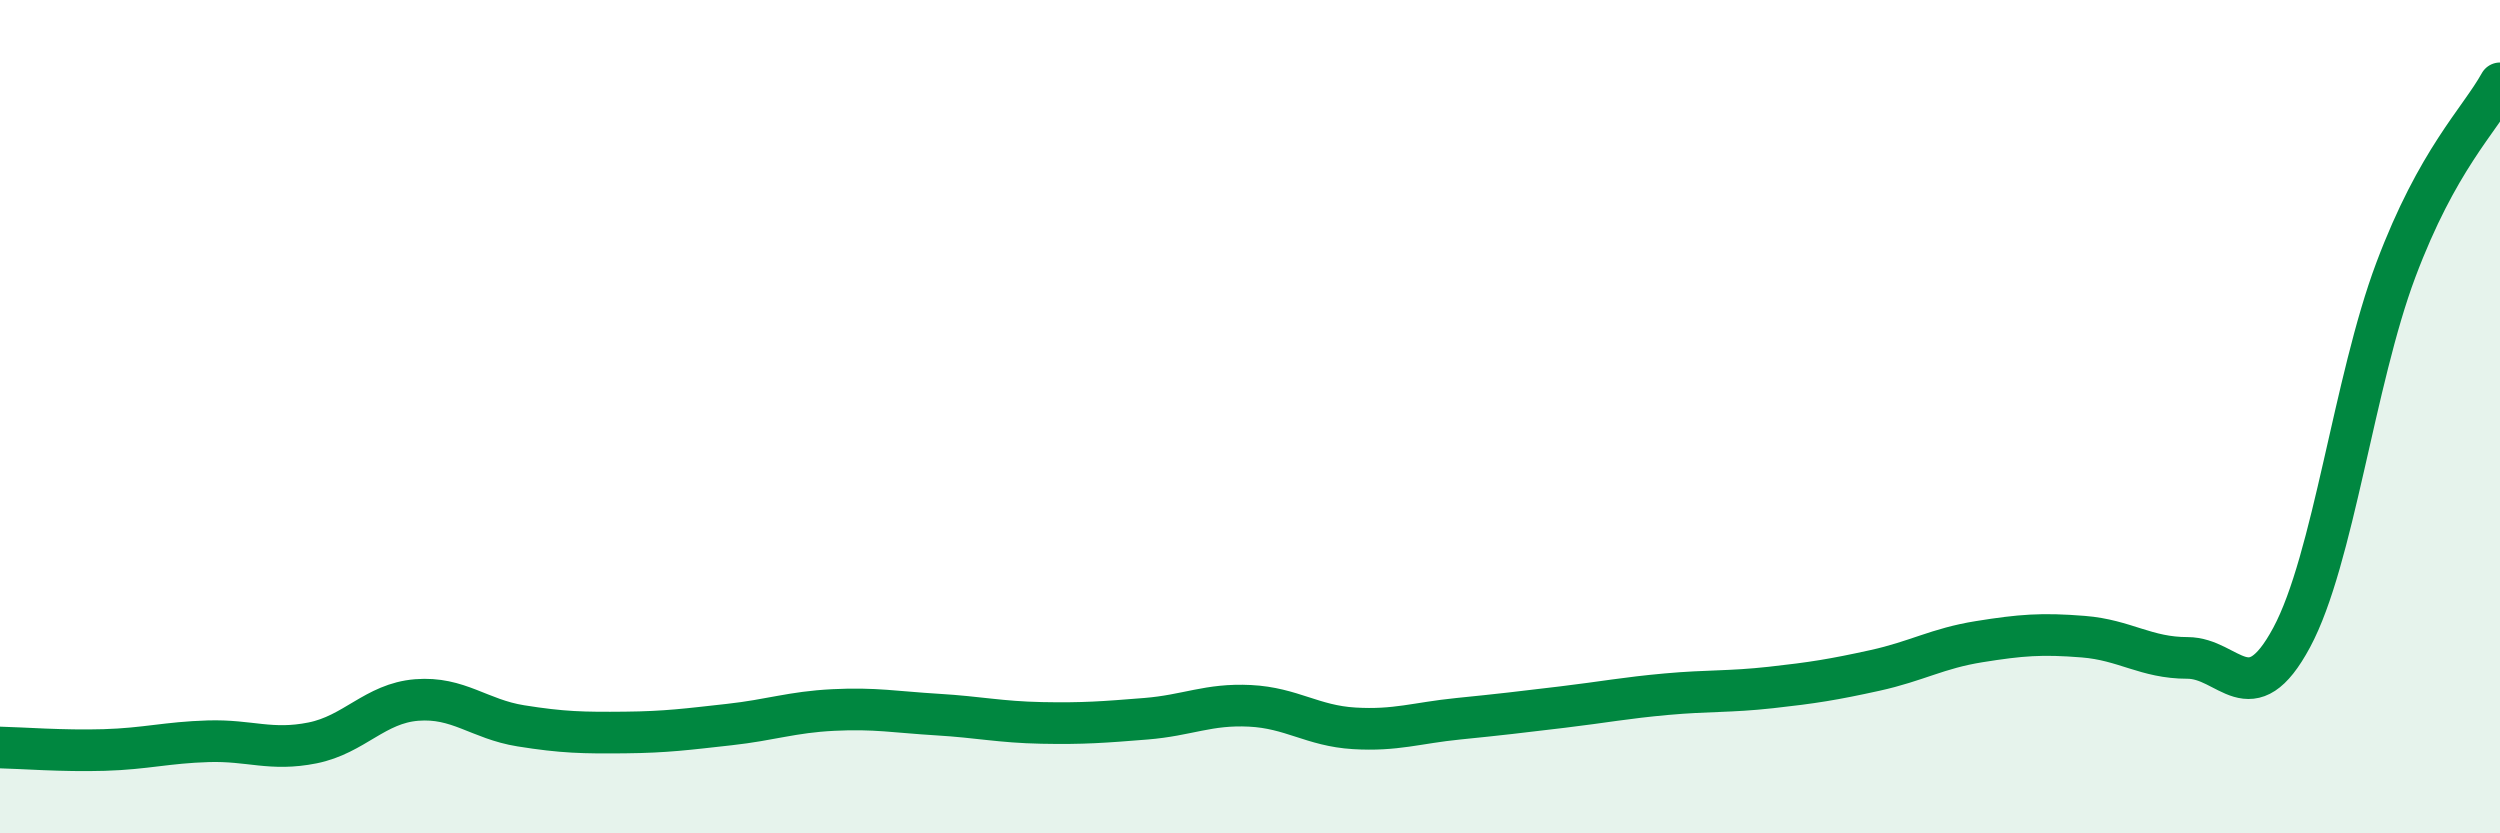 
    <svg width="60" height="20" viewBox="0 0 60 20" xmlns="http://www.w3.org/2000/svg">
      <path
        d="M 0,17.94 C 0.5,17.95 1.5,18.03 2.5,18 C 3.5,17.97 4,17.82 5,17.79 C 6,17.76 6.5,18.03 7.5,17.83 C 8.5,17.63 9,16.88 10,16.8 C 11,16.72 11.5,17.26 12.5,17.42 C 13.5,17.58 14,17.59 15,17.58 C 16,17.57 16.5,17.5 17.5,17.39 C 18.5,17.28 19,17.09 20,17.04 C 21,16.99 21.5,17.09 22.5,17.15 C 23.5,17.21 24,17.33 25,17.35 C 26,17.37 26.5,17.33 27.5,17.25 C 28.5,17.17 29,16.89 30,16.94 C 31,16.99 31.5,17.42 32.5,17.48 C 33.5,17.54 34,17.35 35,17.25 C 36,17.15 36.5,17.09 37.5,16.97 C 38.5,16.85 39,16.75 40,16.66 C 41,16.57 41.5,16.61 42.5,16.5 C 43.5,16.39 44,16.31 45,16.09 C 46,15.87 46.5,15.56 47.5,15.4 C 48.5,15.24 49,15.2 50,15.28 C 51,15.36 51.5,15.79 52.5,15.79 C 53.5,15.79 54,17.16 55,15.3 C 56,13.44 56.5,9.14 57.5,6.48 C 58.5,3.82 59.5,2.9 60,2L60 20L0 20Z"
        fill="#008740"
        opacity="0.1"
        stroke-linecap="round"
        stroke-linejoin="round"
      />
      <path
        d="M 0,17.94 C 0.5,17.95 1.5,18.03 2.5,18 C 3.5,17.97 4,17.82 5,17.79 C 6,17.76 6.5,18.03 7.5,17.83 C 8.5,17.63 9,16.88 10,16.8 C 11,16.72 11.5,17.26 12.5,17.42 C 13.5,17.58 14,17.59 15,17.58 C 16,17.57 16.5,17.5 17.5,17.39 C 18.5,17.28 19,17.09 20,17.04 C 21,16.99 21.5,17.09 22.5,17.15 C 23.5,17.21 24,17.33 25,17.35 C 26,17.37 26.5,17.33 27.5,17.25 C 28.5,17.17 29,16.89 30,16.94 C 31,16.99 31.5,17.42 32.5,17.48 C 33.5,17.54 34,17.35 35,17.25 C 36,17.15 36.5,17.09 37.5,16.97 C 38.5,16.85 39,16.75 40,16.66 C 41,16.57 41.5,16.61 42.5,16.5 C 43.5,16.39 44,16.31 45,16.09 C 46,15.87 46.5,15.56 47.5,15.4 C 48.5,15.24 49,15.2 50,15.28 C 51,15.36 51.5,15.79 52.5,15.79 C 53.5,15.79 54,17.16 55,15.3 C 56,13.44 56.5,9.14 57.5,6.48 C 58.5,3.82 59.5,2.9 60,2"
        stroke="#008740"
        stroke-width="1"
        fill="none"
        stroke-linecap="round"
        stroke-linejoin="round"
      />
    </svg>
  